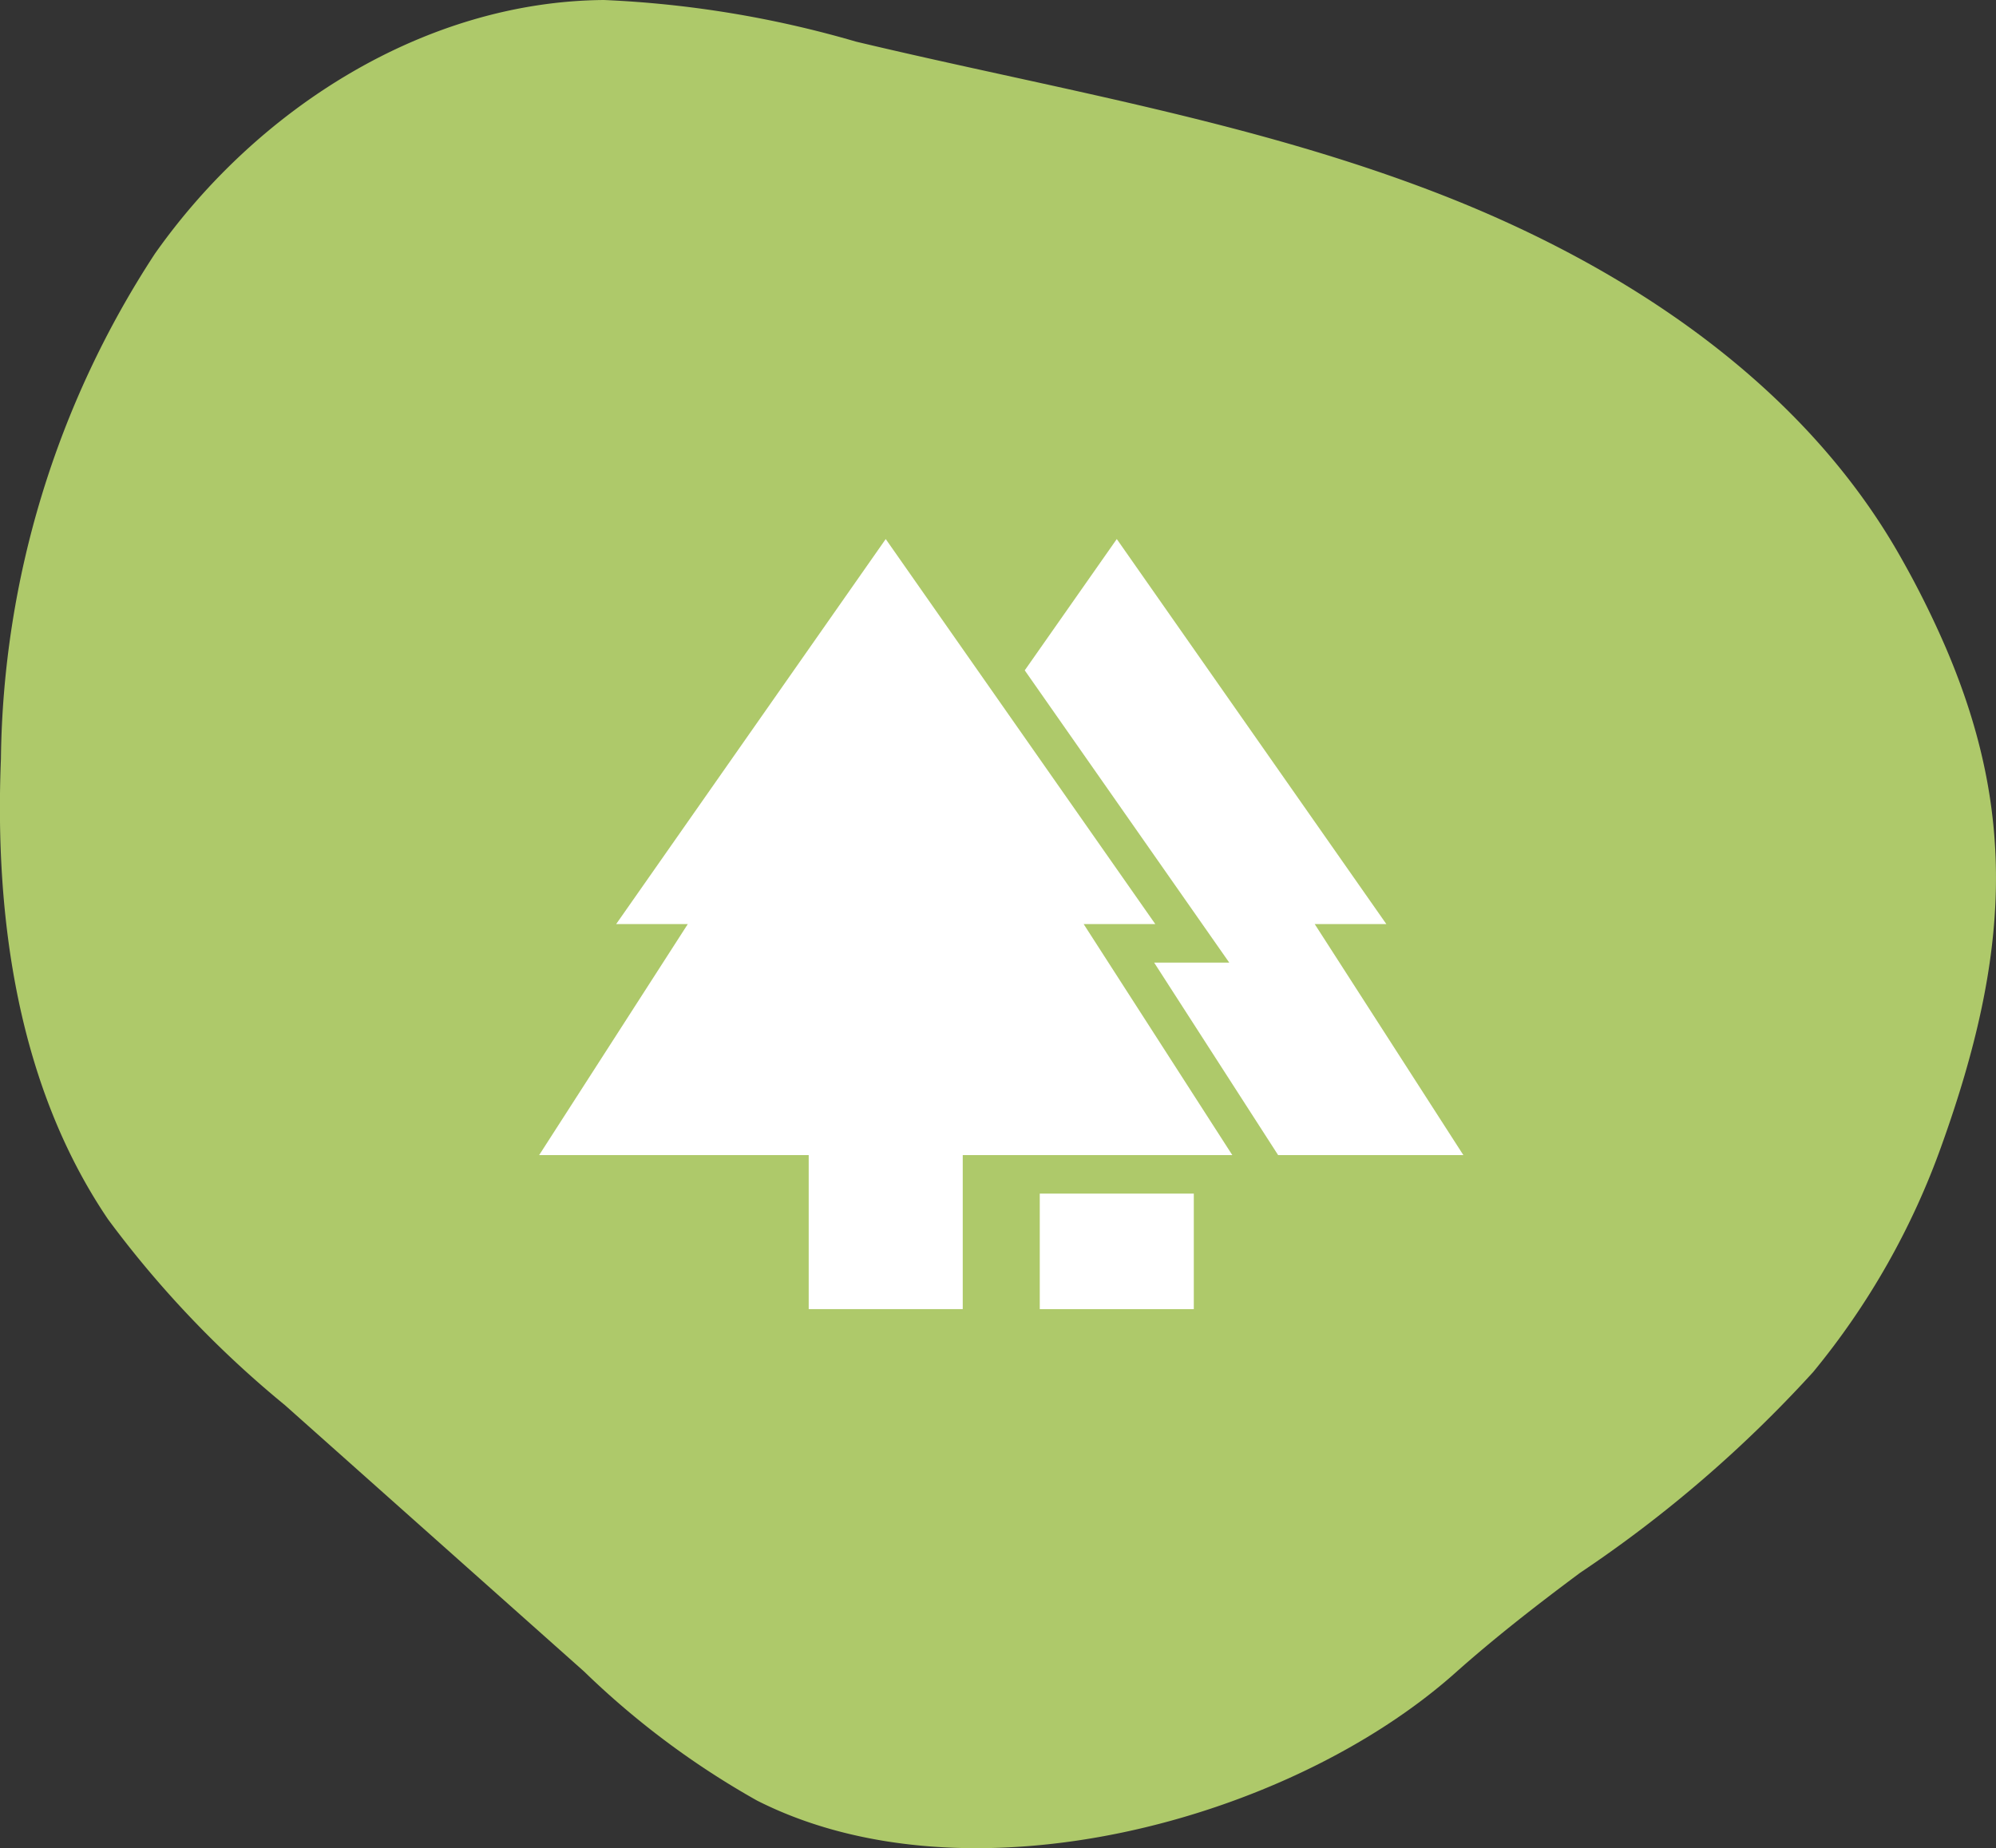 <svg xmlns="http://www.w3.org/2000/svg" width="51.831" height="48" viewBox="0 0 51.831 48">
  <rect x="0" y="0" width="51.831" height="48" fill="#333333" stroke="none"/>
  <g id="specie-flora" transform="translate(-408 -3131.088)">
    <path id="Tracciato_2401" data-name="Tracciato 2401" d="M540.323,898.848a24.007,24.007,0,0,0-1.157-2.327c-2.551-4.544-7.174-7.6-12.034-9.482s-10.044-2.733-15.113-3.942a27.591,27.591,0,0,0-6.542-1.081c-4.637.035-8.992,2.8-11.662,6.587a24.449,24.449,0,0,0-4,13.128c-.168,4.157.448,8.508,2.782,11.953a26.982,26.982,0,0,0,4.592,4.825q3.886,3.461,7.772,6.921a21.717,21.717,0,0,0,4.487,3.349c5.481,2.777,13.81.535,18.132-3.315,1.036-.923,2.128-1.771,3.242-2.6a33.029,33.029,0,0,0,6.051-5.213,19.6,19.6,0,0,0,3.347-5.916C541.972,906.843,542.165,903.153,540.323,898.848Z" transform="translate(-81.791 2249.072)" fill="#aec96a"/>
    <g id="forest_black_24dp" transform="translate(422 3143.088)">
      <g id="Raggruppa_20" data-name="Raggruppa 20">
        <rect id="Rettangolo_36" data-name="Rettangolo 36" width="24" height="24" fill="none"/>
      </g>
      <g id="Raggruppa_22" data-name="Raggruppa 22" transform="translate(0 2)">
        <g id="Raggruppa_21" data-name="Raggruppa 21">
          <path id="Tracciato_2130" data-name="Tracciato 2130" d="M16,12,9,2,2,12H3.86L0,18H7v4h4V18h7l-3.86-6Z" transform="translate(0 -2)" fill="#fff"/>
          <path id="Tracciato_2131" data-name="Tracciato 2131" d="M20.14,12H22L15,2,12.61,5.41,17.92,13H15.97l3.22,5H24Z" transform="translate(0 -2)" fill="#fff"/>
          <rect id="Rettangolo_37" data-name="Rettangolo 37" width="4" height="3" transform="translate(13 17)" fill="#fff"/>
        </g>
      </g>
    </g>
  </g>
</svg>

